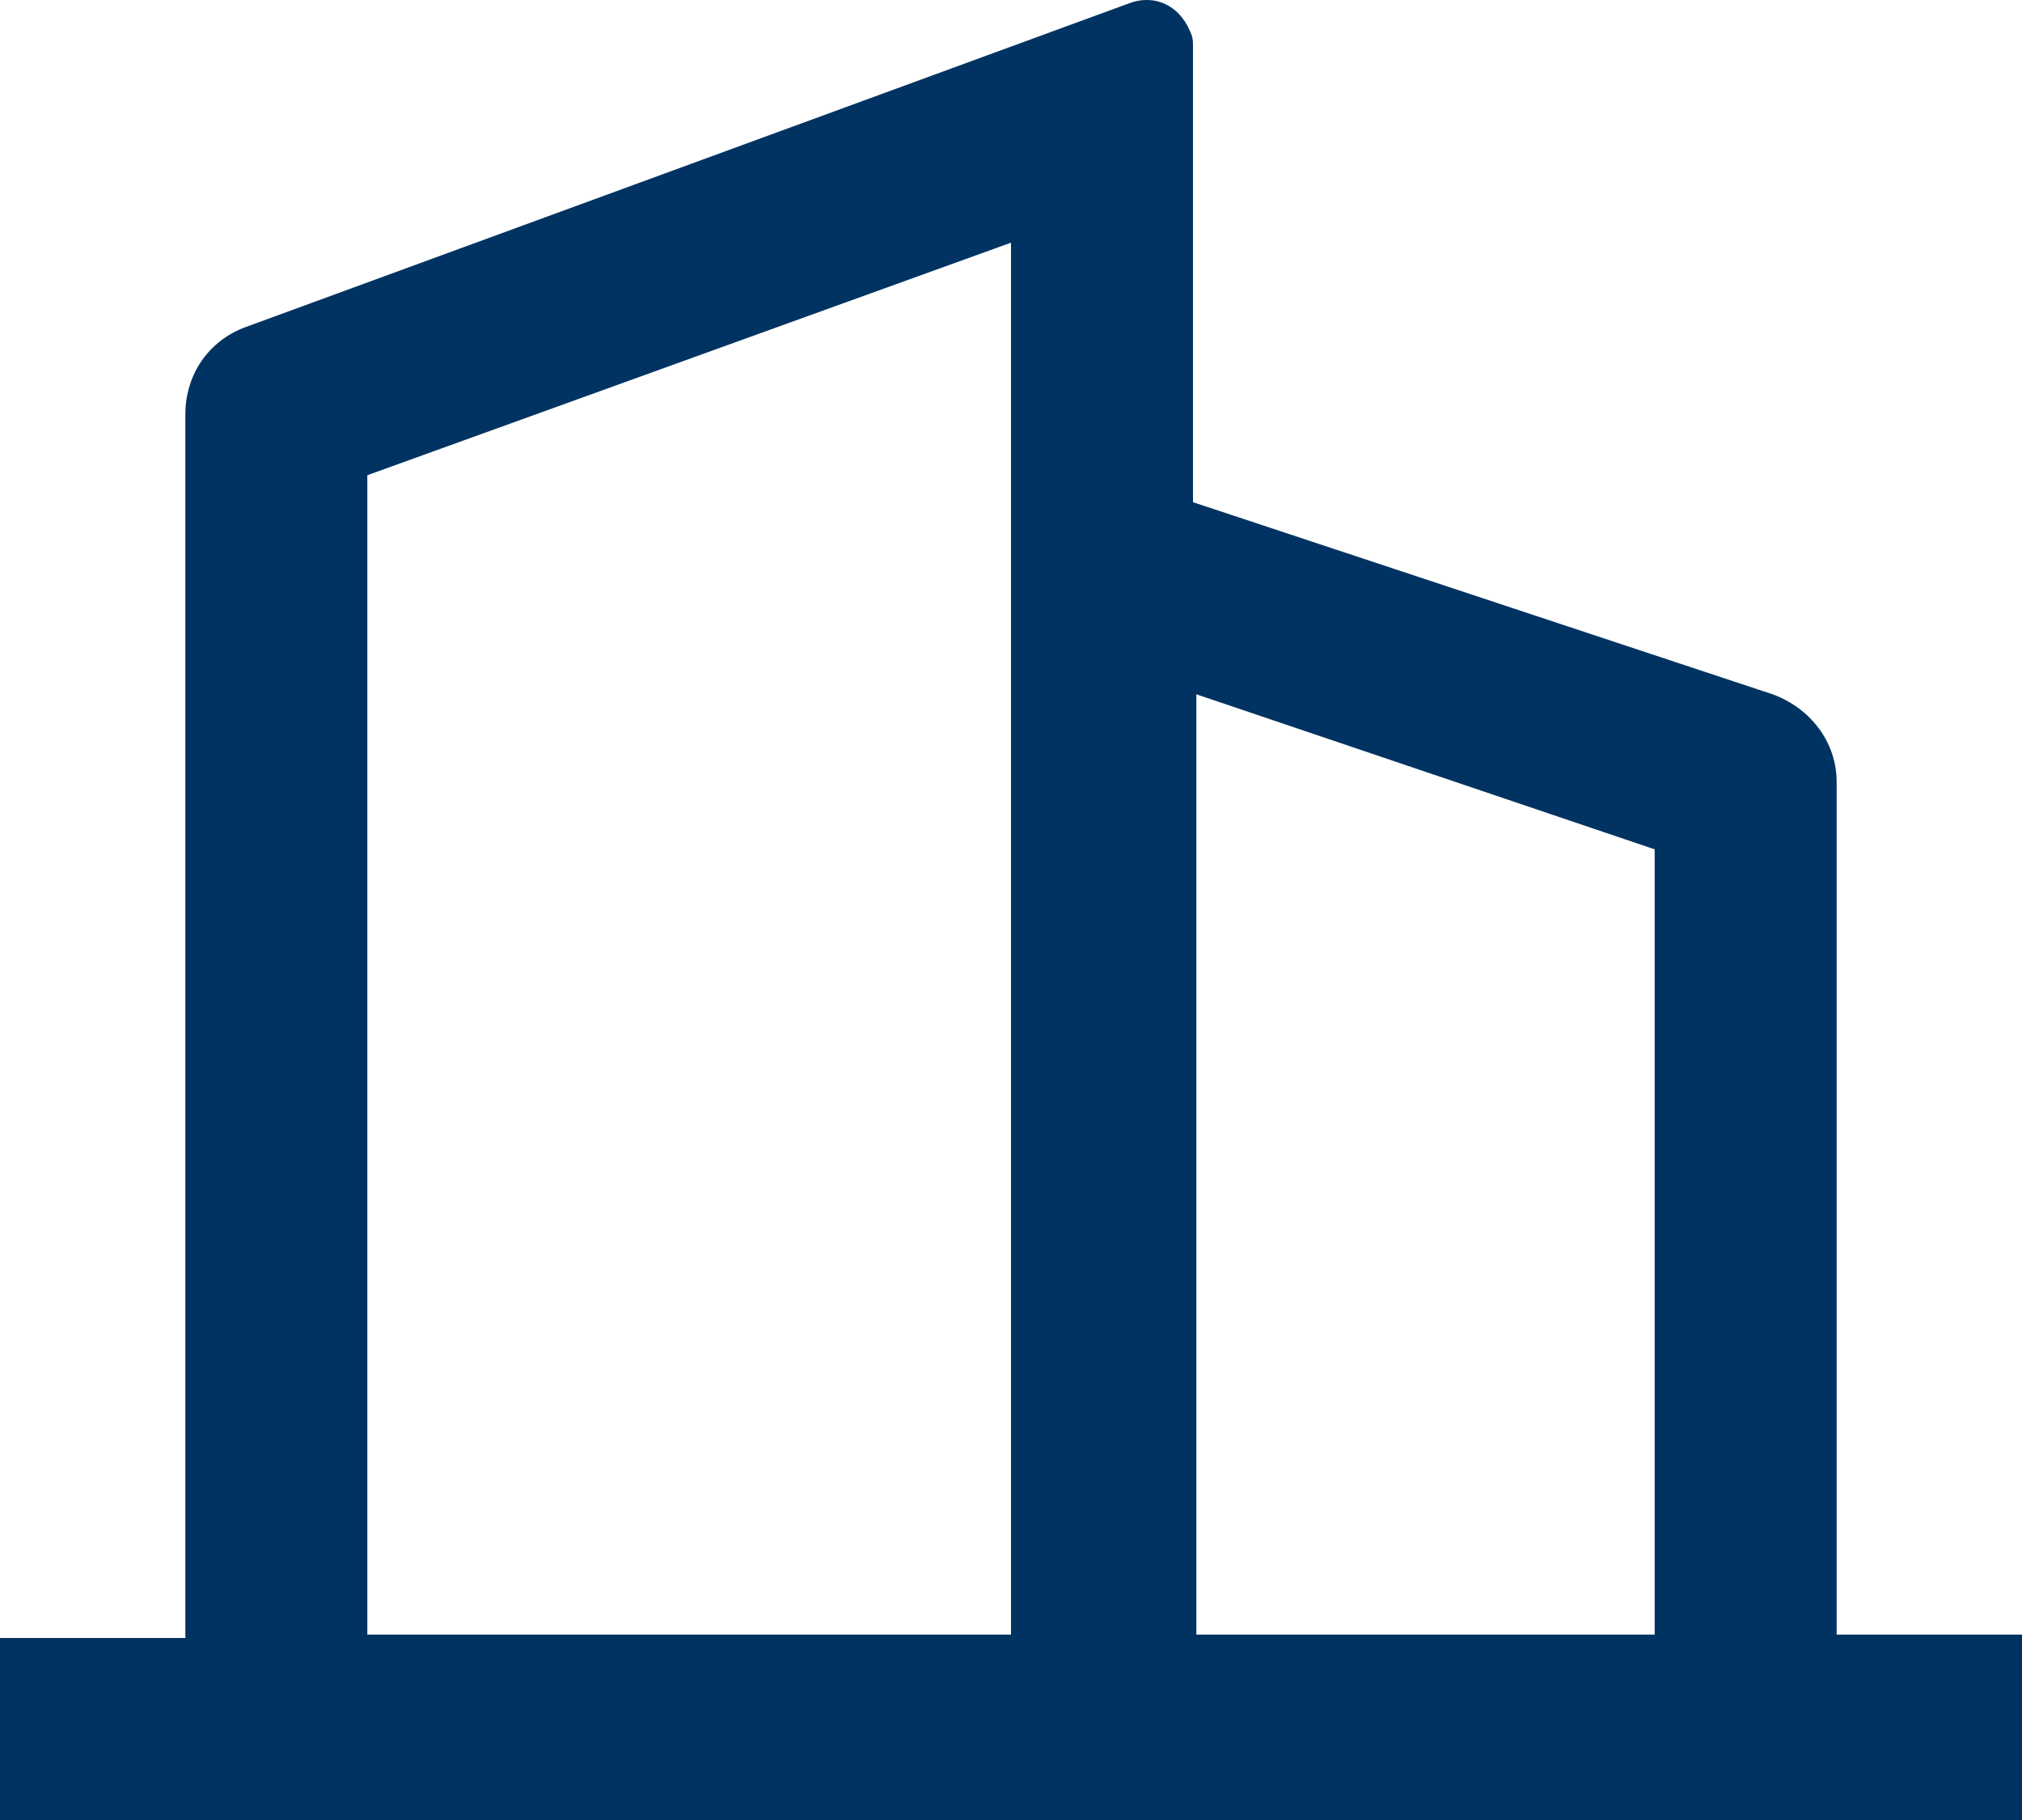 <?xml version="1.0" encoding="utf-8"?>
<!-- Generator: Adobe Illustrator 24.0.2, SVG Export Plug-In . SVG Version: 6.00 Build 0)  -->
<svg version="1.1" id="Layer_1" xmlns="http://www.w3.org/2000/svg" xmlns:xlink="http://www.w3.org/1999/xlink" x="0px" y="0px"
	 viewBox="0 0 60 54" style="enable-background:new 0 0 60 54;" xml:space="preserve">
<style type="text/css">
	.st0{fill:#003361;}
</style>
<g id="Layer_2_1_">
	<g id="Layer_1-2">
		<path class="st0" d="M54.5,48.5V23.2c0-1.2-0.8-2.2-1.9-2.6l-17.2-5.7V1.4c0-0.2,0-0.3-0.1-0.5c-0.3-0.7-1-1.1-1.8-0.8L7.3,9.7
			c-1.1,0.4-1.8,1.4-1.8,2.6v36.3H0V54h60v-5.5H54.5z M30,48.5H10.9V14.1L30,7.2V48.5z M49.1,48.5H35.5V20.6l13.6,4.6V48.5z"/>
	</g>
</g>
</svg>
